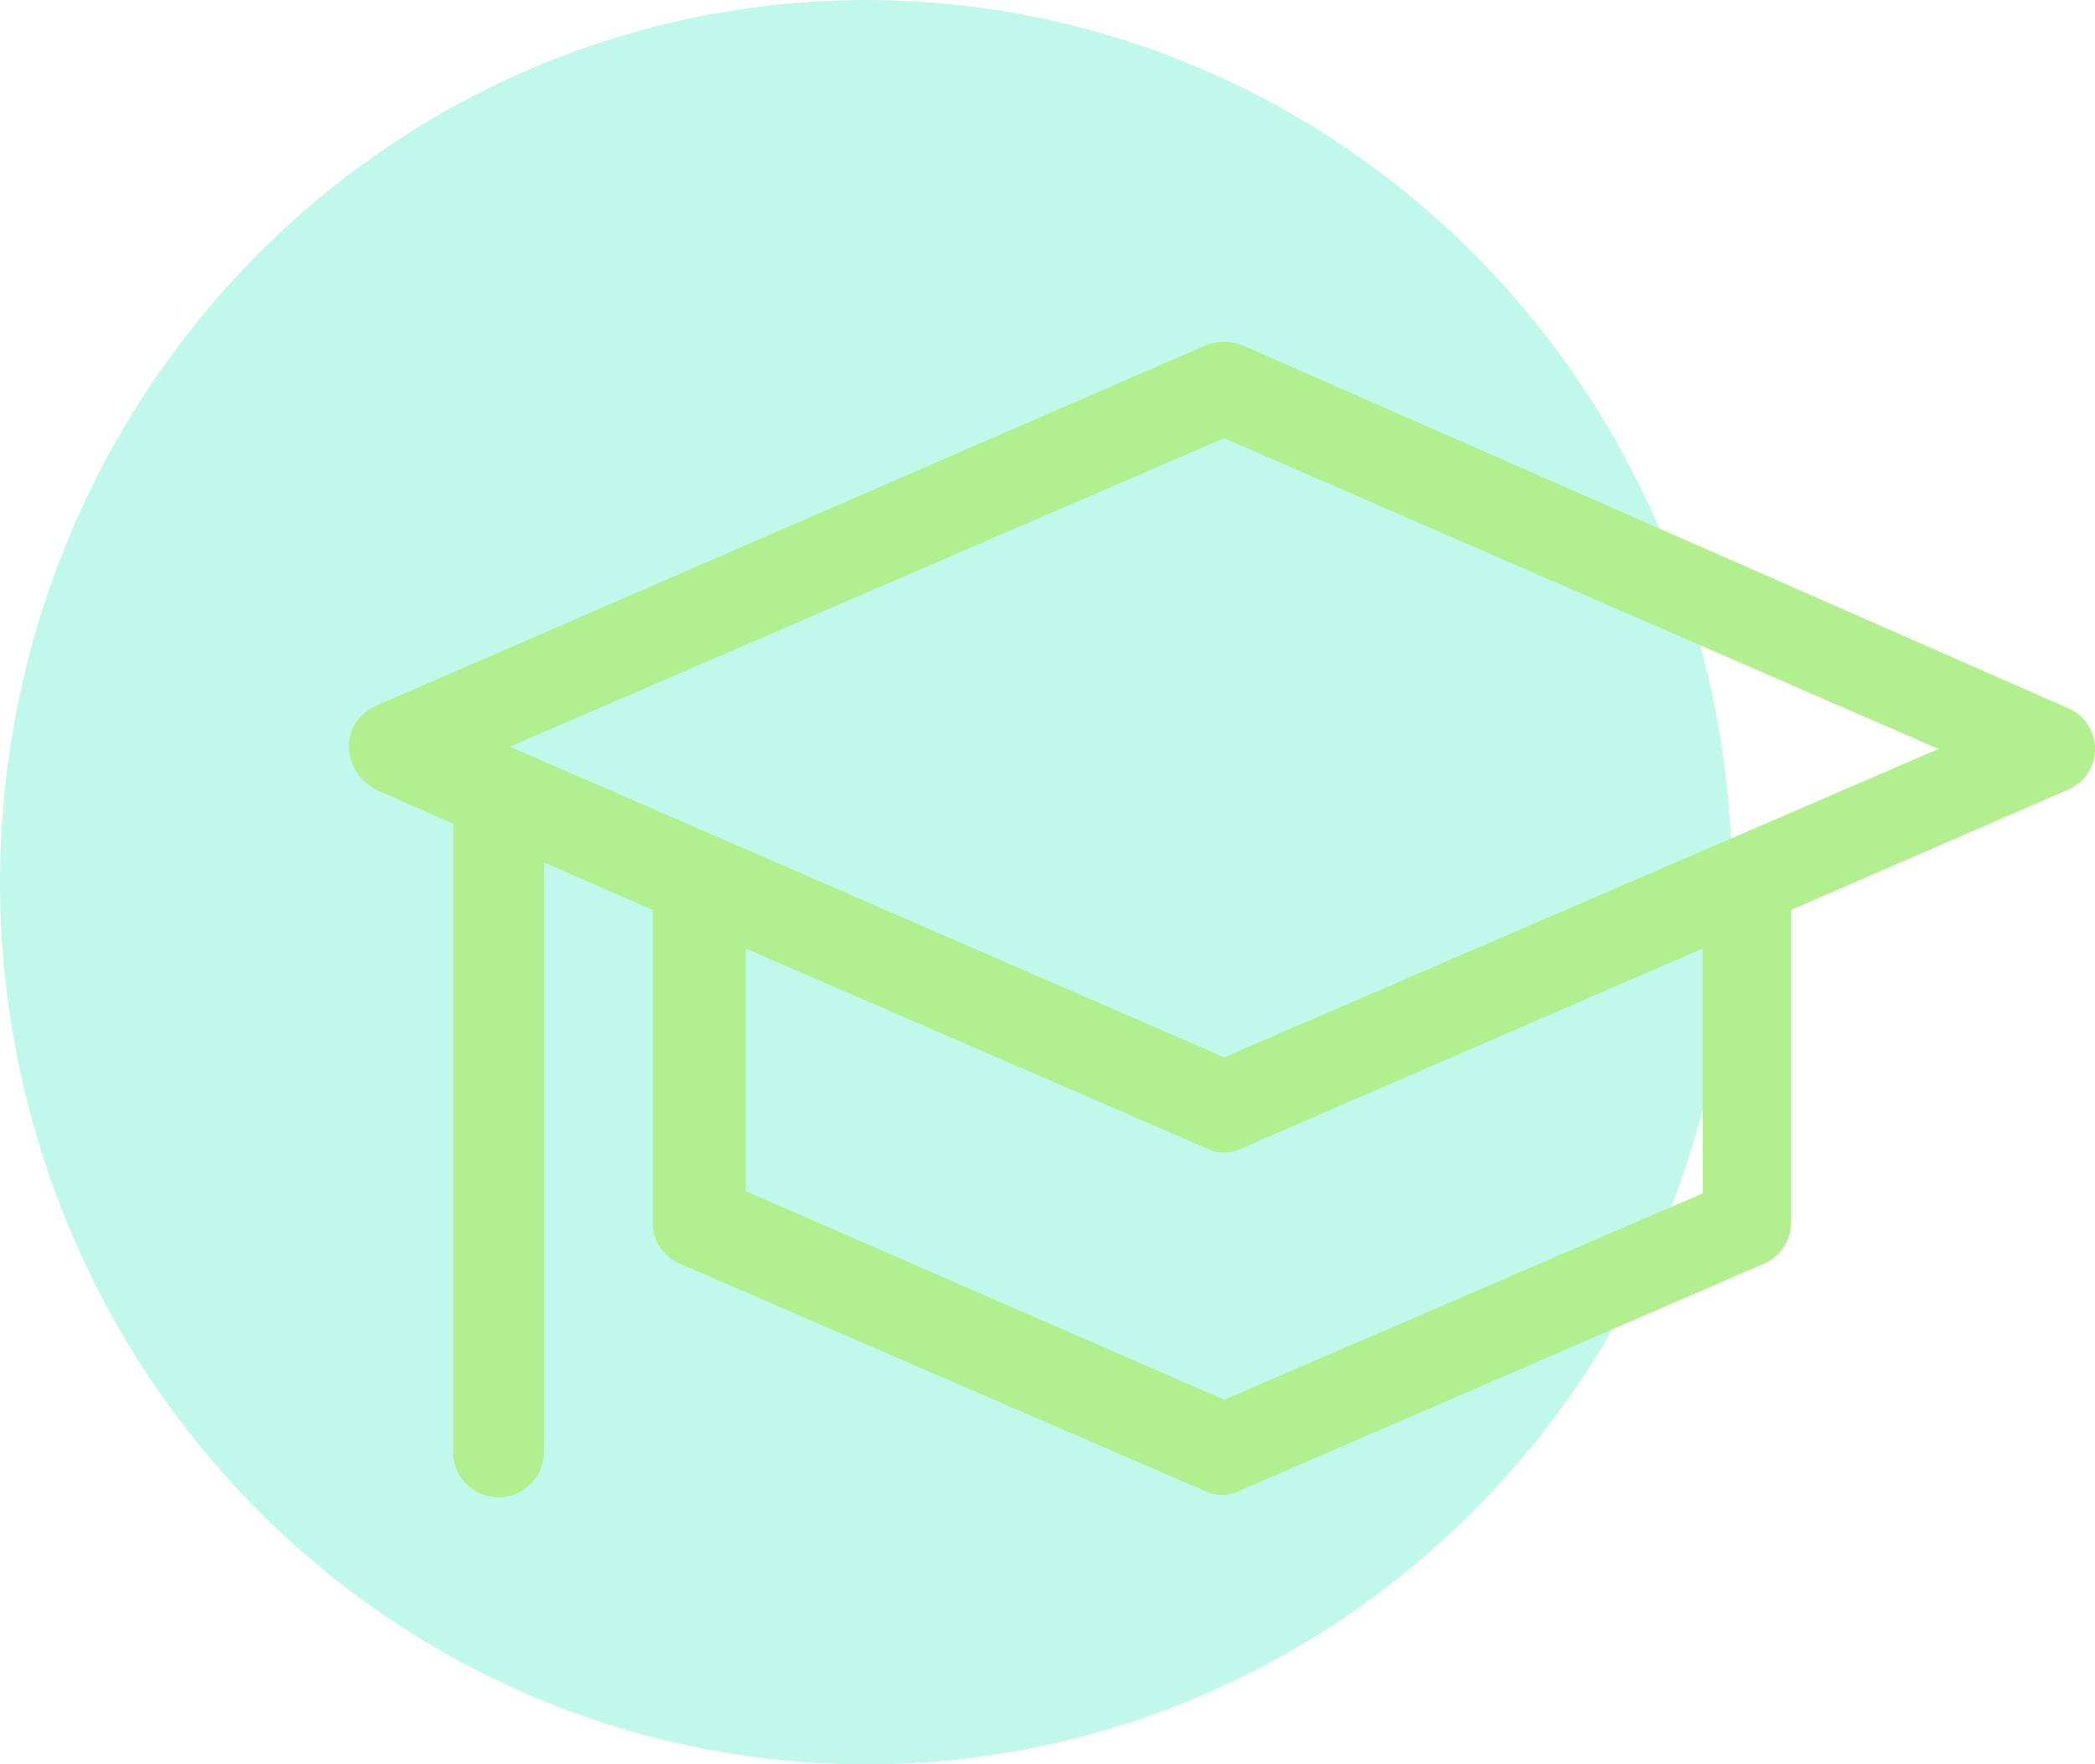 <svg xmlns="http://www.w3.org/2000/svg" width="129.424" height="109" viewBox="0 0 129.424 109"><defs><style>.a{fill:#00e6ae;opacity:0.247;}.b{fill:#b1ef8f;}</style></defs><g transform="translate(-0.208 0.158)"><ellipse class="a" cx="53.5" cy="54.5" rx="53.5" ry="54.5" transform="translate(0.208 -0.158)"/><g transform="translate(21.755 20.959)"><path class="b" d="M13.081,52.22l4.763,2.1V93.128a2.8,2.8,0,1,0,5.6,0V56.7l6.725,2.942V78.978A2.768,2.768,0,0,0,31.854,81.5L64.217,95.51a2.382,2.382,0,0,0,2.242,0L98.822,81.5a2.768,2.768,0,0,0,1.681-2.522V59.645L117.6,52.22a2.732,2.732,0,0,0,0-5.044L66.6,24.76a3.094,3.094,0,0,0-2.242,0L13.081,47.036A2.768,2.768,0,0,0,11.4,49.558,3.139,3.139,0,0,0,13.081,52.22ZM95.039,77.157,65.478,89.906,35.917,77.017V62.026l28.44,12.329a2.382,2.382,0,0,0,2.242,0l28.44-12.329ZM65.478,30.5,109.609,49.7,65.478,68.751,21.347,49.558Z" transform="translate(-11.4 -24.55)"/></g></g></svg>
